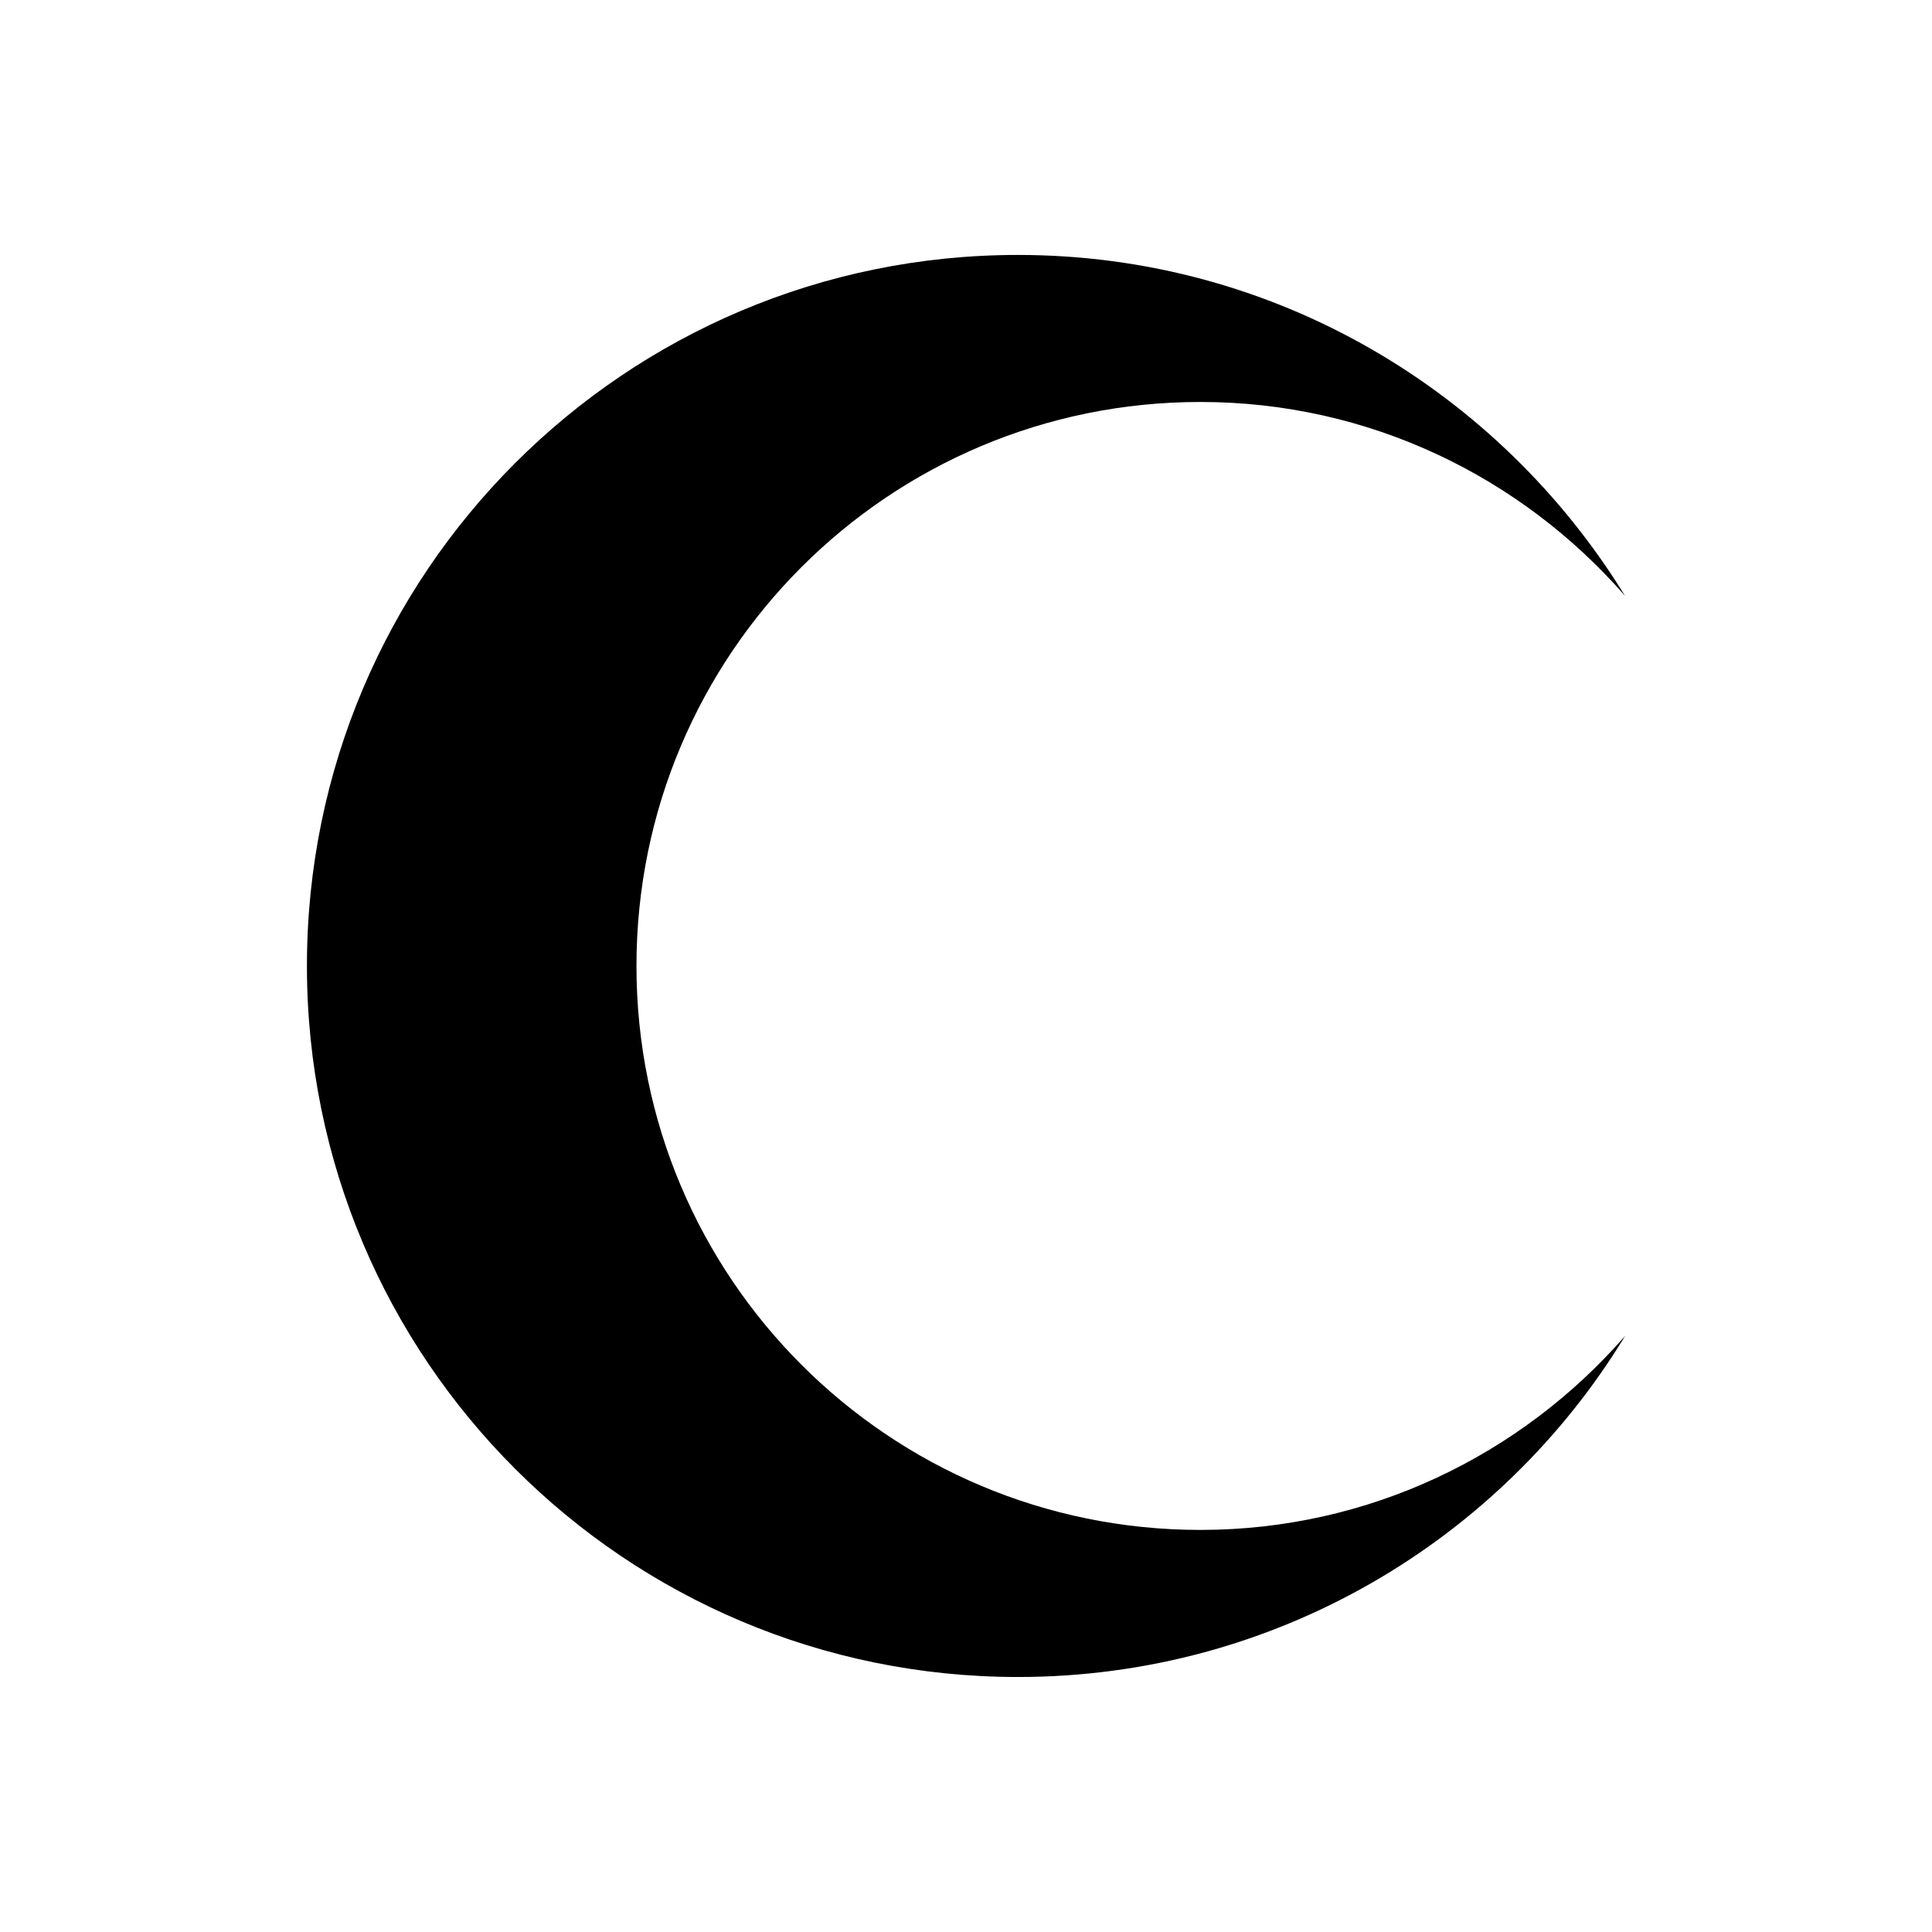 <?xml version="1.0" encoding="UTF-8"?>
<!-- Uploaded to: ICON Repo, www.svgrepo.com, Generator: ICON Repo Mixer Tools -->
<svg fill="#000000" width="800px" height="800px" version="1.1" viewBox="144 144 512 512" xmlns="http://www.w3.org/2000/svg">
 <path d="m574.65 498.07c-32.914 54.074-92.699 90.352-160.88 90.352-104.12-0.004-188.43-84.305-188.43-188.43s84.305-188.43 188.43-188.43c68.184 0 127.63 36.273 160.88 90.352-27.543-31.57-67.848-51.387-112.52-51.387-82.625-0.004-149.46 66.836-149.46 149.46s66.84 149.46 149.46 149.46c44.668-0.004 84.973-19.82 112.52-51.391z"/>
</svg>